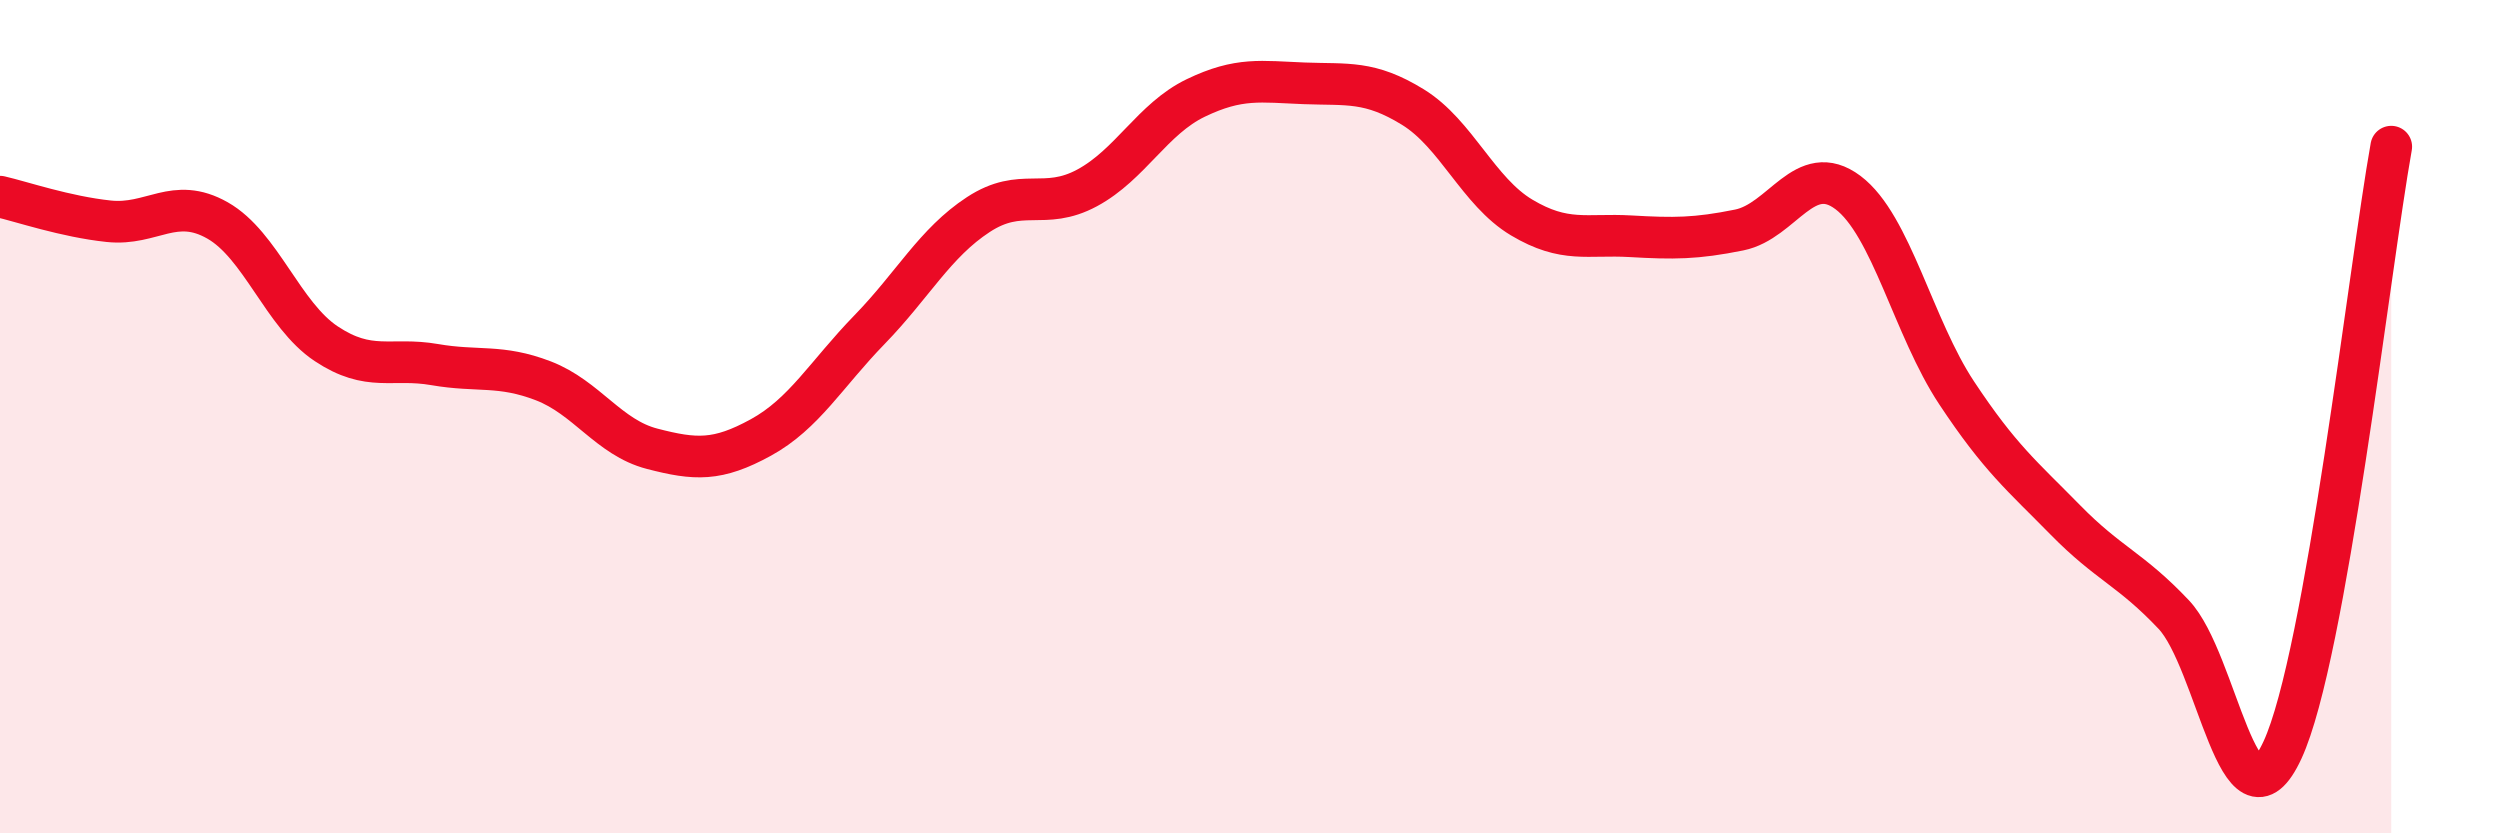 
    <svg width="60" height="20" viewBox="0 0 60 20" xmlns="http://www.w3.org/2000/svg">
      <path
        d="M 0,4.72 C 0.52,4.84 1.57,5.2 2.61,5.31 C 3.65,5.42 4.18,4.7 5.22,5.29 C 6.26,5.88 6.79,7.56 7.83,8.25 C 8.87,8.94 9.39,8.57 10.43,8.75 C 11.47,8.93 12,8.74 13.04,9.14 C 14.08,9.54 14.61,10.5 15.65,10.77 C 16.69,11.04 17.22,11.07 18.26,10.5 C 19.3,9.93 19.83,8.98 20.87,7.91 C 21.91,6.84 22.44,5.83 23.48,5.15 C 24.52,4.47 25.05,5.07 26.09,4.51 C 27.13,3.95 27.66,2.85 28.7,2.35 C 29.74,1.85 30.26,1.96 31.3,2 C 32.34,2.04 32.87,1.93 33.91,2.57 C 34.95,3.21 35.48,4.6 36.52,5.22 C 37.56,5.84 38.09,5.61 39.13,5.67 C 40.17,5.73 40.7,5.73 41.74,5.52 C 42.78,5.31 43.31,3.84 44.35,4.62 C 45.39,5.4 45.92,7.86 46.96,9.43 C 48,11 48.53,11.42 49.57,12.48 C 50.61,13.54 51.13,13.65 52.17,14.75 C 53.21,15.85 53.74,20.25 54.78,18 C 55.82,15.75 56.87,6.42 57.39,3.52L57.39 20L0 20Z"
        fill="#EB0A25"
        opacity="0.1"
        stroke-linecap="round"
        stroke-linejoin="round"
      />
      <path
        d="M 0,4.72 C 0.52,4.84 1.57,5.2 2.61,5.31 C 3.65,5.42 4.18,4.7 5.22,5.29 C 6.26,5.88 6.79,7.56 7.83,8.25 C 8.87,8.94 9.39,8.57 10.43,8.75 C 11.47,8.93 12,8.74 13.04,9.14 C 14.08,9.54 14.61,10.5 15.65,10.77 C 16.69,11.04 17.22,11.07 18.26,10.5 C 19.3,9.93 19.83,8.98 20.87,7.91 C 21.91,6.84 22.44,5.83 23.48,5.15 C 24.52,4.47 25.05,5.07 26.09,4.51 C 27.13,3.95 27.66,2.85 28.7,2.35 C 29.74,1.85 30.26,1.96 31.3,2 C 32.34,2.04 32.87,1.93 33.91,2.57 C 34.95,3.21 35.48,4.6 36.52,5.22 C 37.56,5.84 38.09,5.61 39.13,5.67 C 40.17,5.73 40.7,5.73 41.74,5.52 C 42.78,5.31 43.31,3.84 44.35,4.62 C 45.39,5.4 45.92,7.86 46.96,9.43 C 48,11 48.53,11.42 49.57,12.48 C 50.61,13.54 51.13,13.65 52.17,14.75 C 53.21,15.85 53.74,20.25 54.78,18 C 55.82,15.75 56.87,6.42 57.39,3.52"
        stroke="#EB0A25"
        stroke-width="1"
        fill="none"
        stroke-linecap="round"
        stroke-linejoin="round"
      />
    </svg>
  